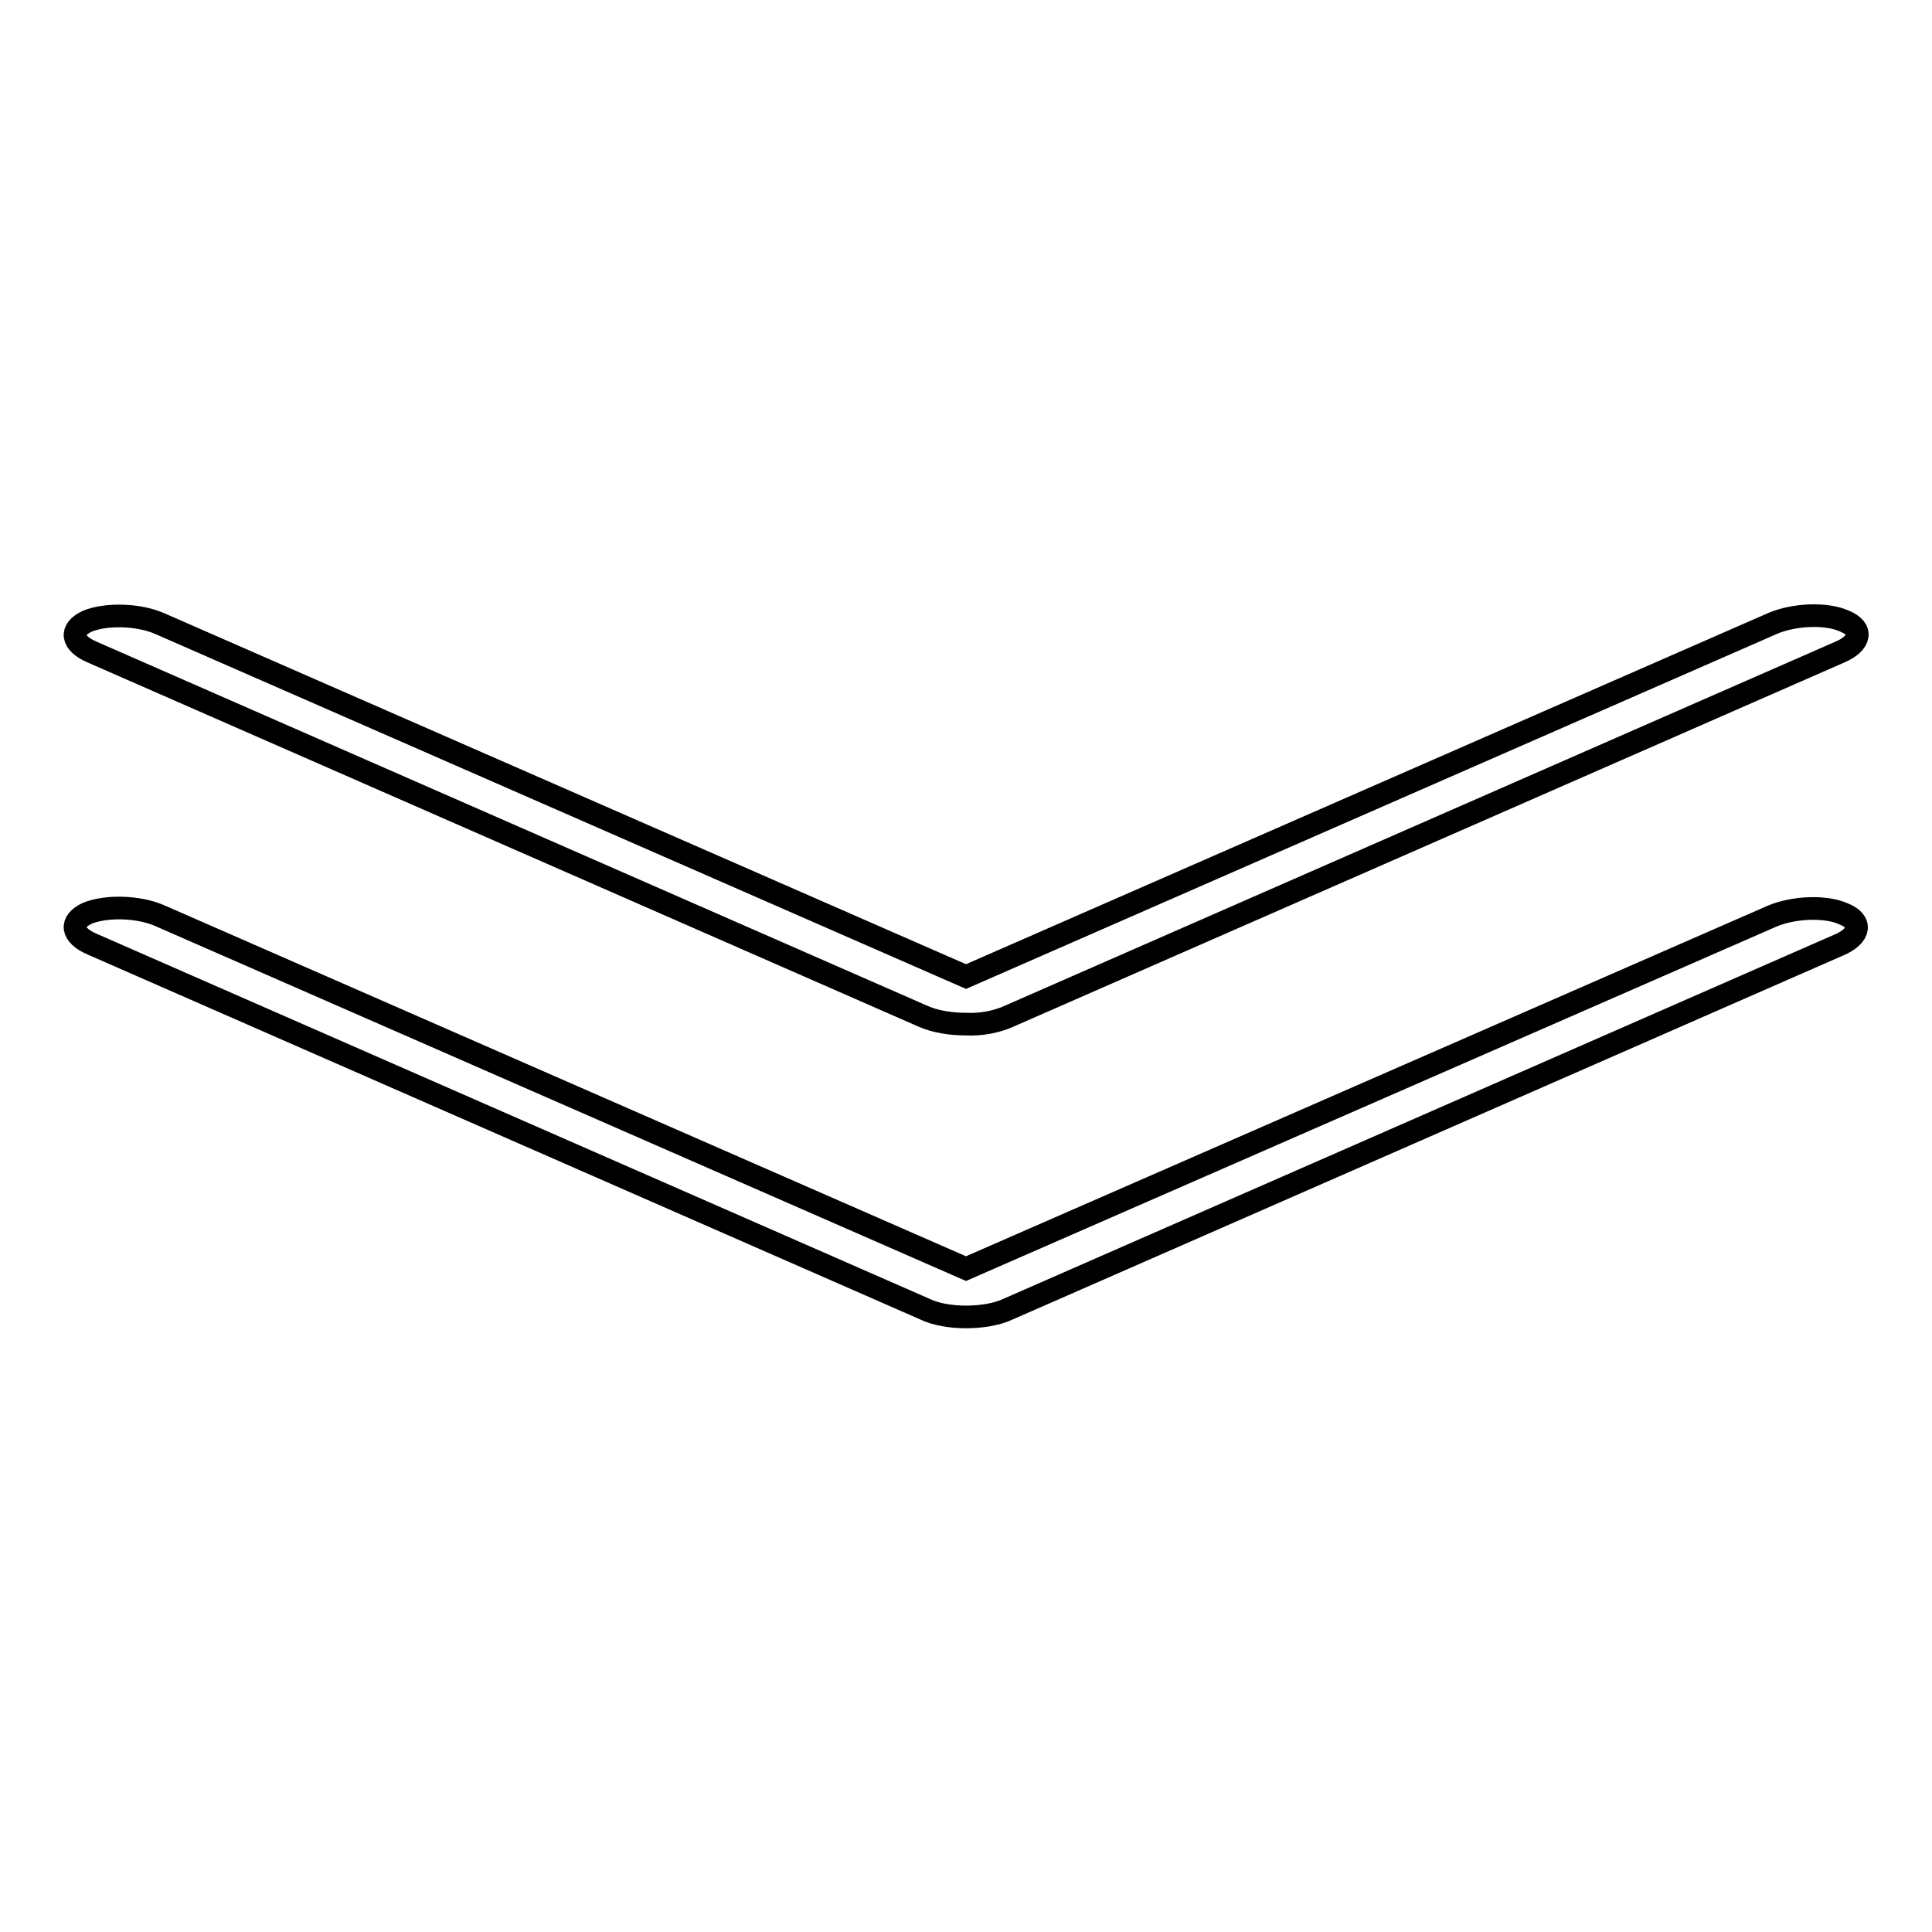 <?xml version="1.0" encoding="utf-8"?>
<!-- Svg Vector Icons : http://www.onlinewebfonts.com/icon -->
<!DOCTYPE svg PUBLIC "-//W3C//DTD SVG 1.1//EN" "http://www.w3.org/Graphics/SVG/1.1/DTD/svg11.dtd">
<svg version="1.1" xmlns="http://www.w3.org/2000/svg" xmlns:xlink="http://www.w3.org/1999/xlink" x="0px" y="0px" viewBox="0 0 256 256" enable-background="new 0 0 256 256" xml:space="preserve">
<g><g><path stroke-width="3" fill-opacity="0" stroke="#000000"  d="M133.6,134.7l110.2-48.3c2.8-1.2,3.1-3.1,0.6-4.1c-2.4-1.1-6.7-0.9-9.5,0.3L128,129.4L21.1,82.6c-2.8-1.2-7-1.3-9.5-0.3c-2.4,1.1-2.2,2.9,0.6,4.1l110.2,48.3c1.6,0.7,3.7,1,5.6,1C130,135.8,132,135.4,133.6,134.7z M128,174.5c1.9,0,4-0.3,5.5-1l110.2-48.3c2.8-1.2,3.1-3.1,0.6-4.1c-2.4-1.1-6.7-0.9-9.5,0.3L128,168.1L21.1,121.3c-2.8-1.2-7-1.3-9.5-0.3c-2.4,1.1-2.2,2.9,0.6,4.1l110.2,48.3C124,174.2,126.1,174.5,128,174.5z"/></g></g>
</svg>
